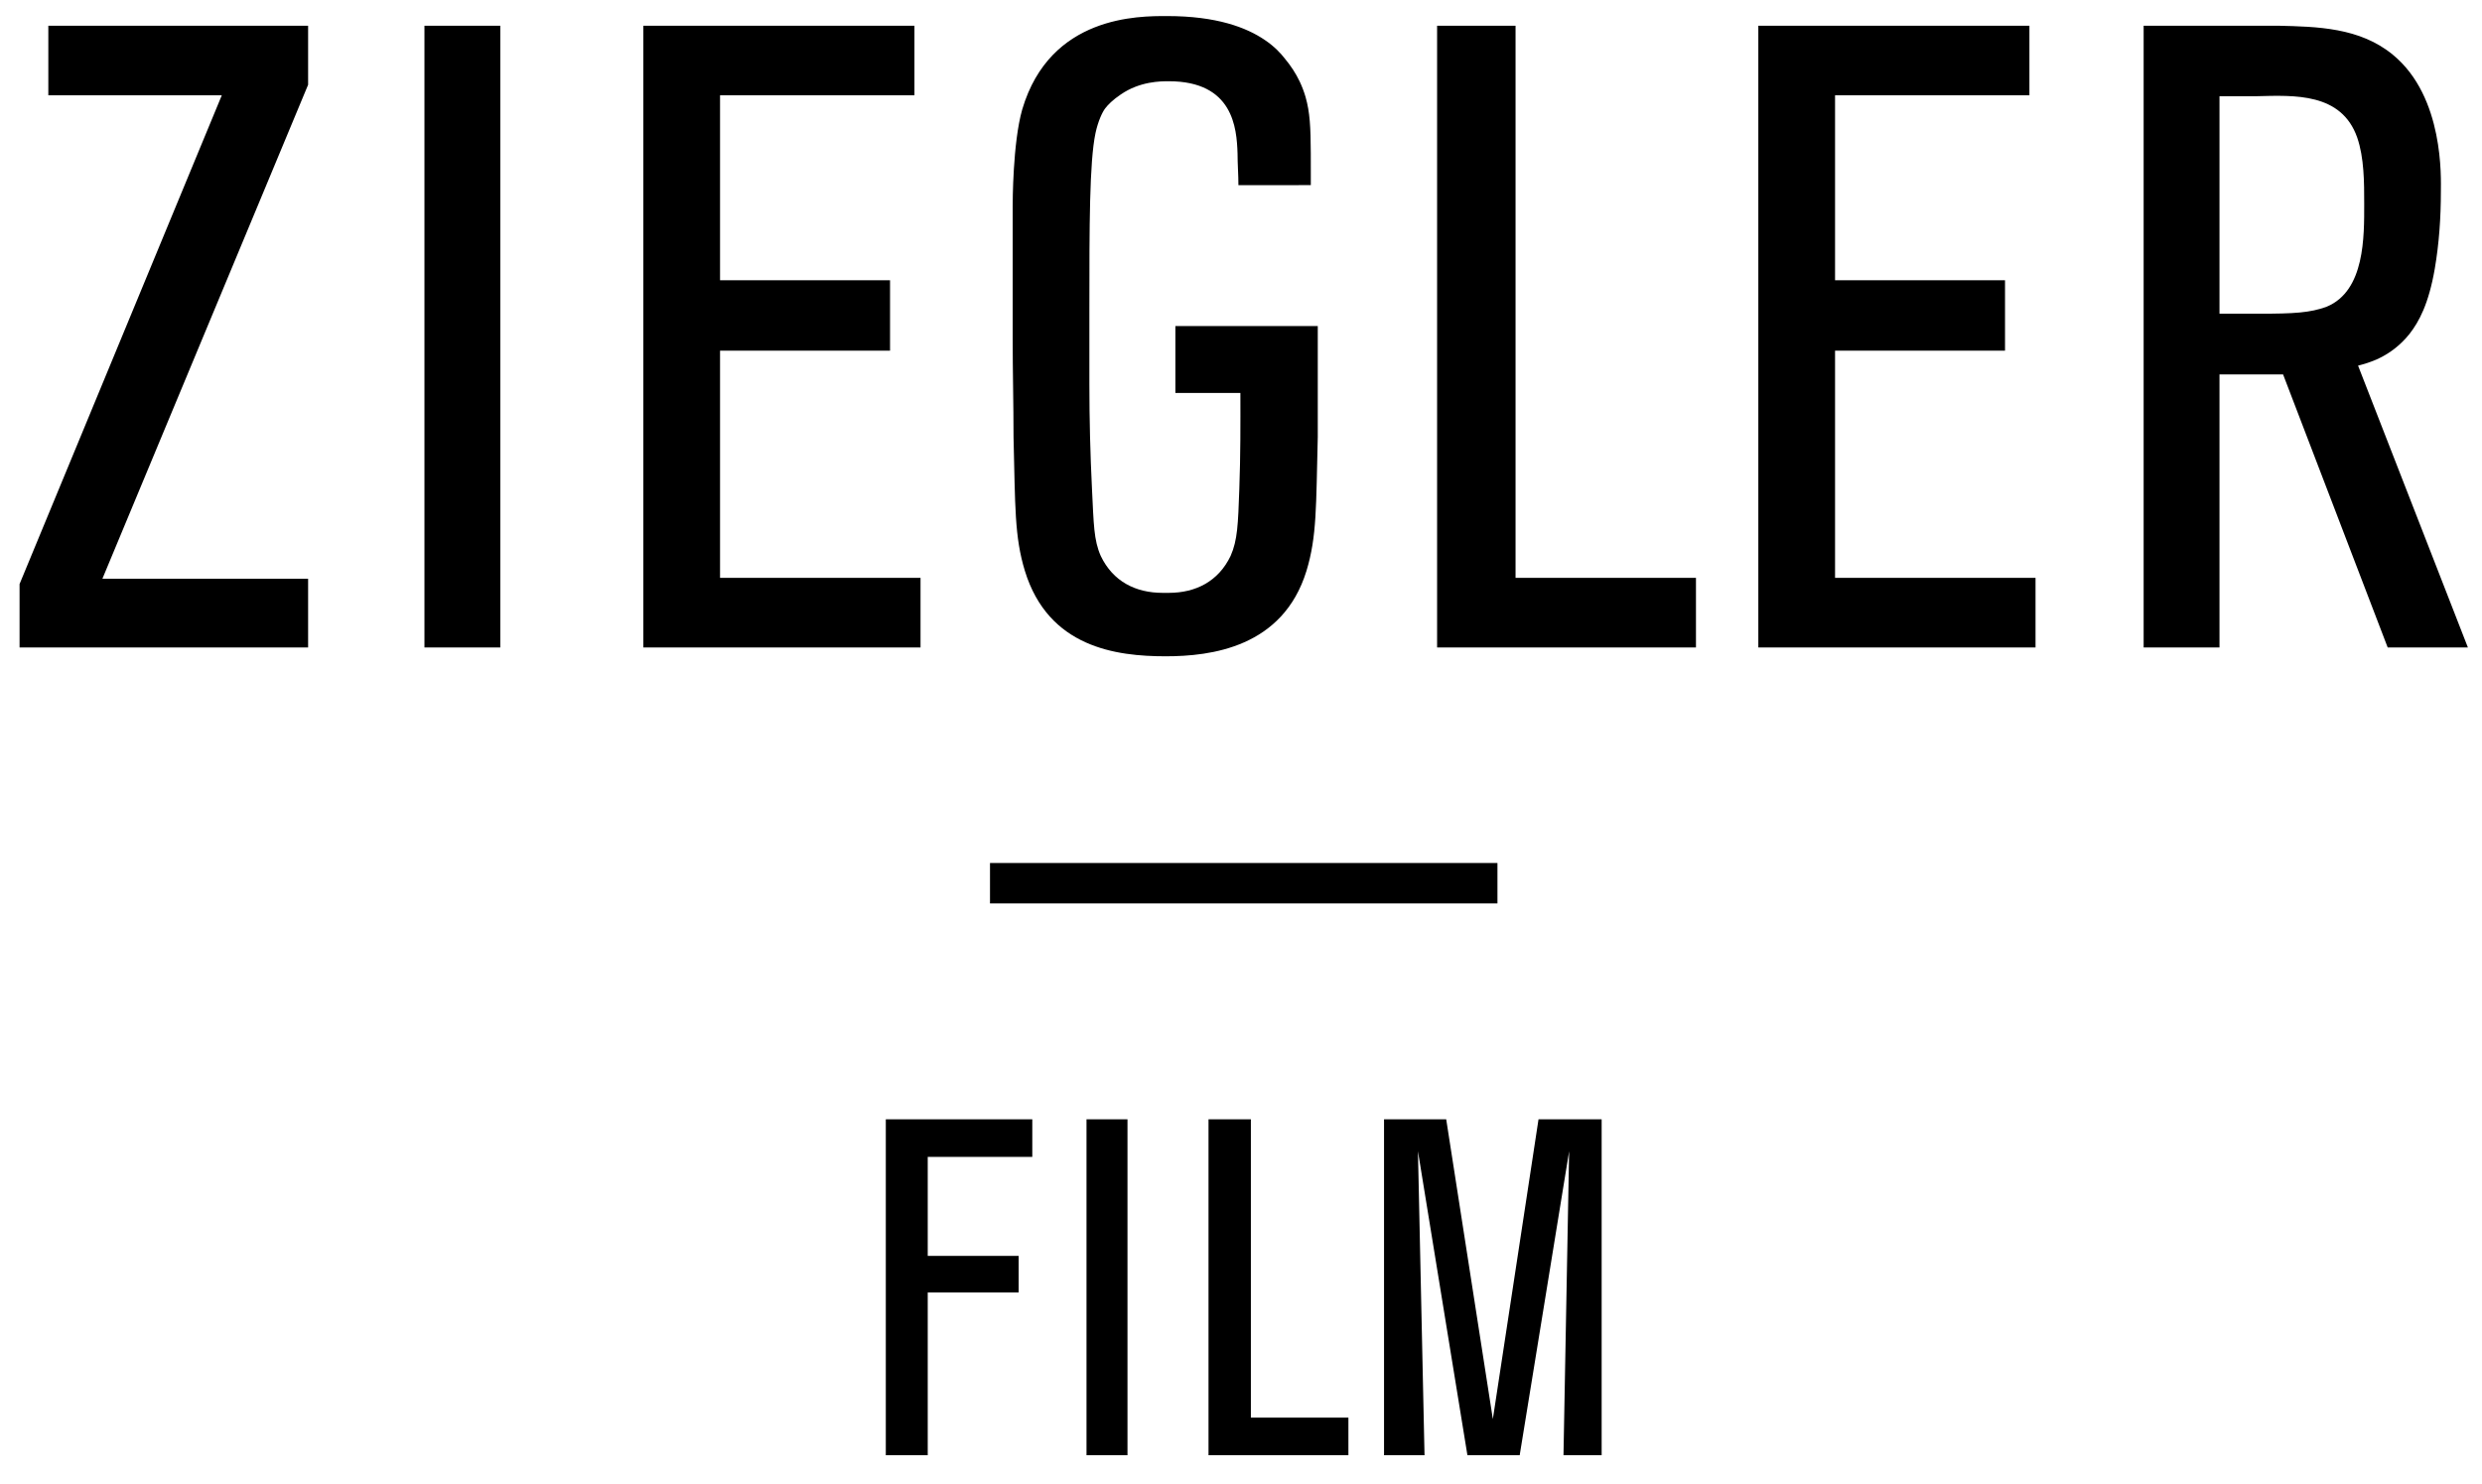 <svg width="102" height="61" viewBox="0 0 102 61" fill="none" xmlns="http://www.w3.org/2000/svg">
<path d="M36.403 59.813V46.005H42.423V47.551H38.126V51.619H41.862V53.125H38.126V59.813H36.403ZM44.651 59.813V46.005H46.335V59.813H44.651ZM49.665 59.813V46.005H51.406V58.269H55.414V59.813H49.665ZM64.253 59.813L64.485 47.317L62.453 59.813H60.305L58.272 47.317L58.542 59.813H56.878V46.005H59.433L61.35 58.327L63.227 46.005H65.821V59.813H64.253ZM40.685 37.134H61.539V35.471H40.685V37.134ZM1.986 3.917H9.115L0.804 24.006V26.613H12.662V23.79H4.207L12.662 3.484V1.058H1.986V3.917ZM17.443 26.613H20.56V1.058H17.443V26.613ZM29.591 14.414H36.577V11.519H29.591V3.917H37.58V1.058H26.439V26.612H37.83V23.752H29.591V14.414ZM53.869 7.609V7.067C53.869 6.788 53.869 6.536 53.868 6.306C53.863 5.22 53.832 4.617 53.654 3.989C53.589 3.766 53.509 3.557 53.416 3.359C53.252 3.012 53.044 2.698 52.794 2.398C52.65 2.216 52.401 1.926 51.969 1.637C51.217 1.129 50 0.66 47.957 0.66C46.812 0.66 43.157 0.624 42.01 4.497C41.617 5.872 41.617 8.334 41.617 8.477C41.617 10.344 41.617 12.098 41.617 13.908C41.617 15.283 41.652 16.622 41.652 17.963C41.724 20.822 41.688 22.052 42.118 23.463C43.085 26.613 45.869 26.975 47.903 26.975C49.762 26.975 52.723 26.613 53.691 23.463C54.12 22.052 54.083 20.822 54.155 17.963C54.155 16.622 54.155 13.579 54.155 13.416L54.157 13.401H54.155C54.155 13.401 54.155 13.401 54.155 13.399L54.154 13.401H48.303V16.152H50.975C50.977 17.451 50.982 18.692 50.931 20.098C50.879 21.547 50.86 22.198 50.573 22.849C50.071 23.898 49.139 24.368 48.029 24.368H47.779C46.668 24.368 45.736 23.898 45.236 22.849C44.948 22.198 44.948 21.547 44.876 20.098C44.805 18.651 44.769 17.239 44.769 15.791V12.714C44.769 9.284 44.769 6.669 45.02 5.473C45.128 4.968 45.306 4.605 45.414 4.461C45.521 4.317 45.736 4.098 46.059 3.883C46.847 3.339 47.706 3.339 48.028 3.339C50.68 3.339 50.823 5.258 50.858 6.306C50.858 6.742 50.894 7.177 50.894 7.61L53.869 7.609ZM62.283 1.058H59.059V26.612H69.697V23.752H62.283V1.058ZM75.413 14.414H82.398V11.519H75.413V3.917H83.401V1.058H72.26V26.612H83.652V23.752H75.413V14.414H75.413ZM99.02 13.726C99.413 13.22 99.808 12.495 100.059 11.048C100.238 9.998 100.31 8.948 100.31 7.863C100.31 7.356 100.454 3.988 98.339 2.252C96.98 1.129 95.223 1.094 93.61 1.057H88.095V26.612H91.212V15.391H93.826L98.124 26.612H101.42L96.907 15.029C97.301 14.921 98.233 14.704 99.02 13.726ZM95.618 12.606C94.936 12.858 94.256 12.894 92.86 12.894H91.212V3.954H92.751C94.293 3.917 96.225 3.808 96.872 5.655C97.159 6.488 97.159 7.501 97.159 8.371C97.159 9.71 97.195 11.953 95.618 12.606Z" fill="black"/>
</svg>
